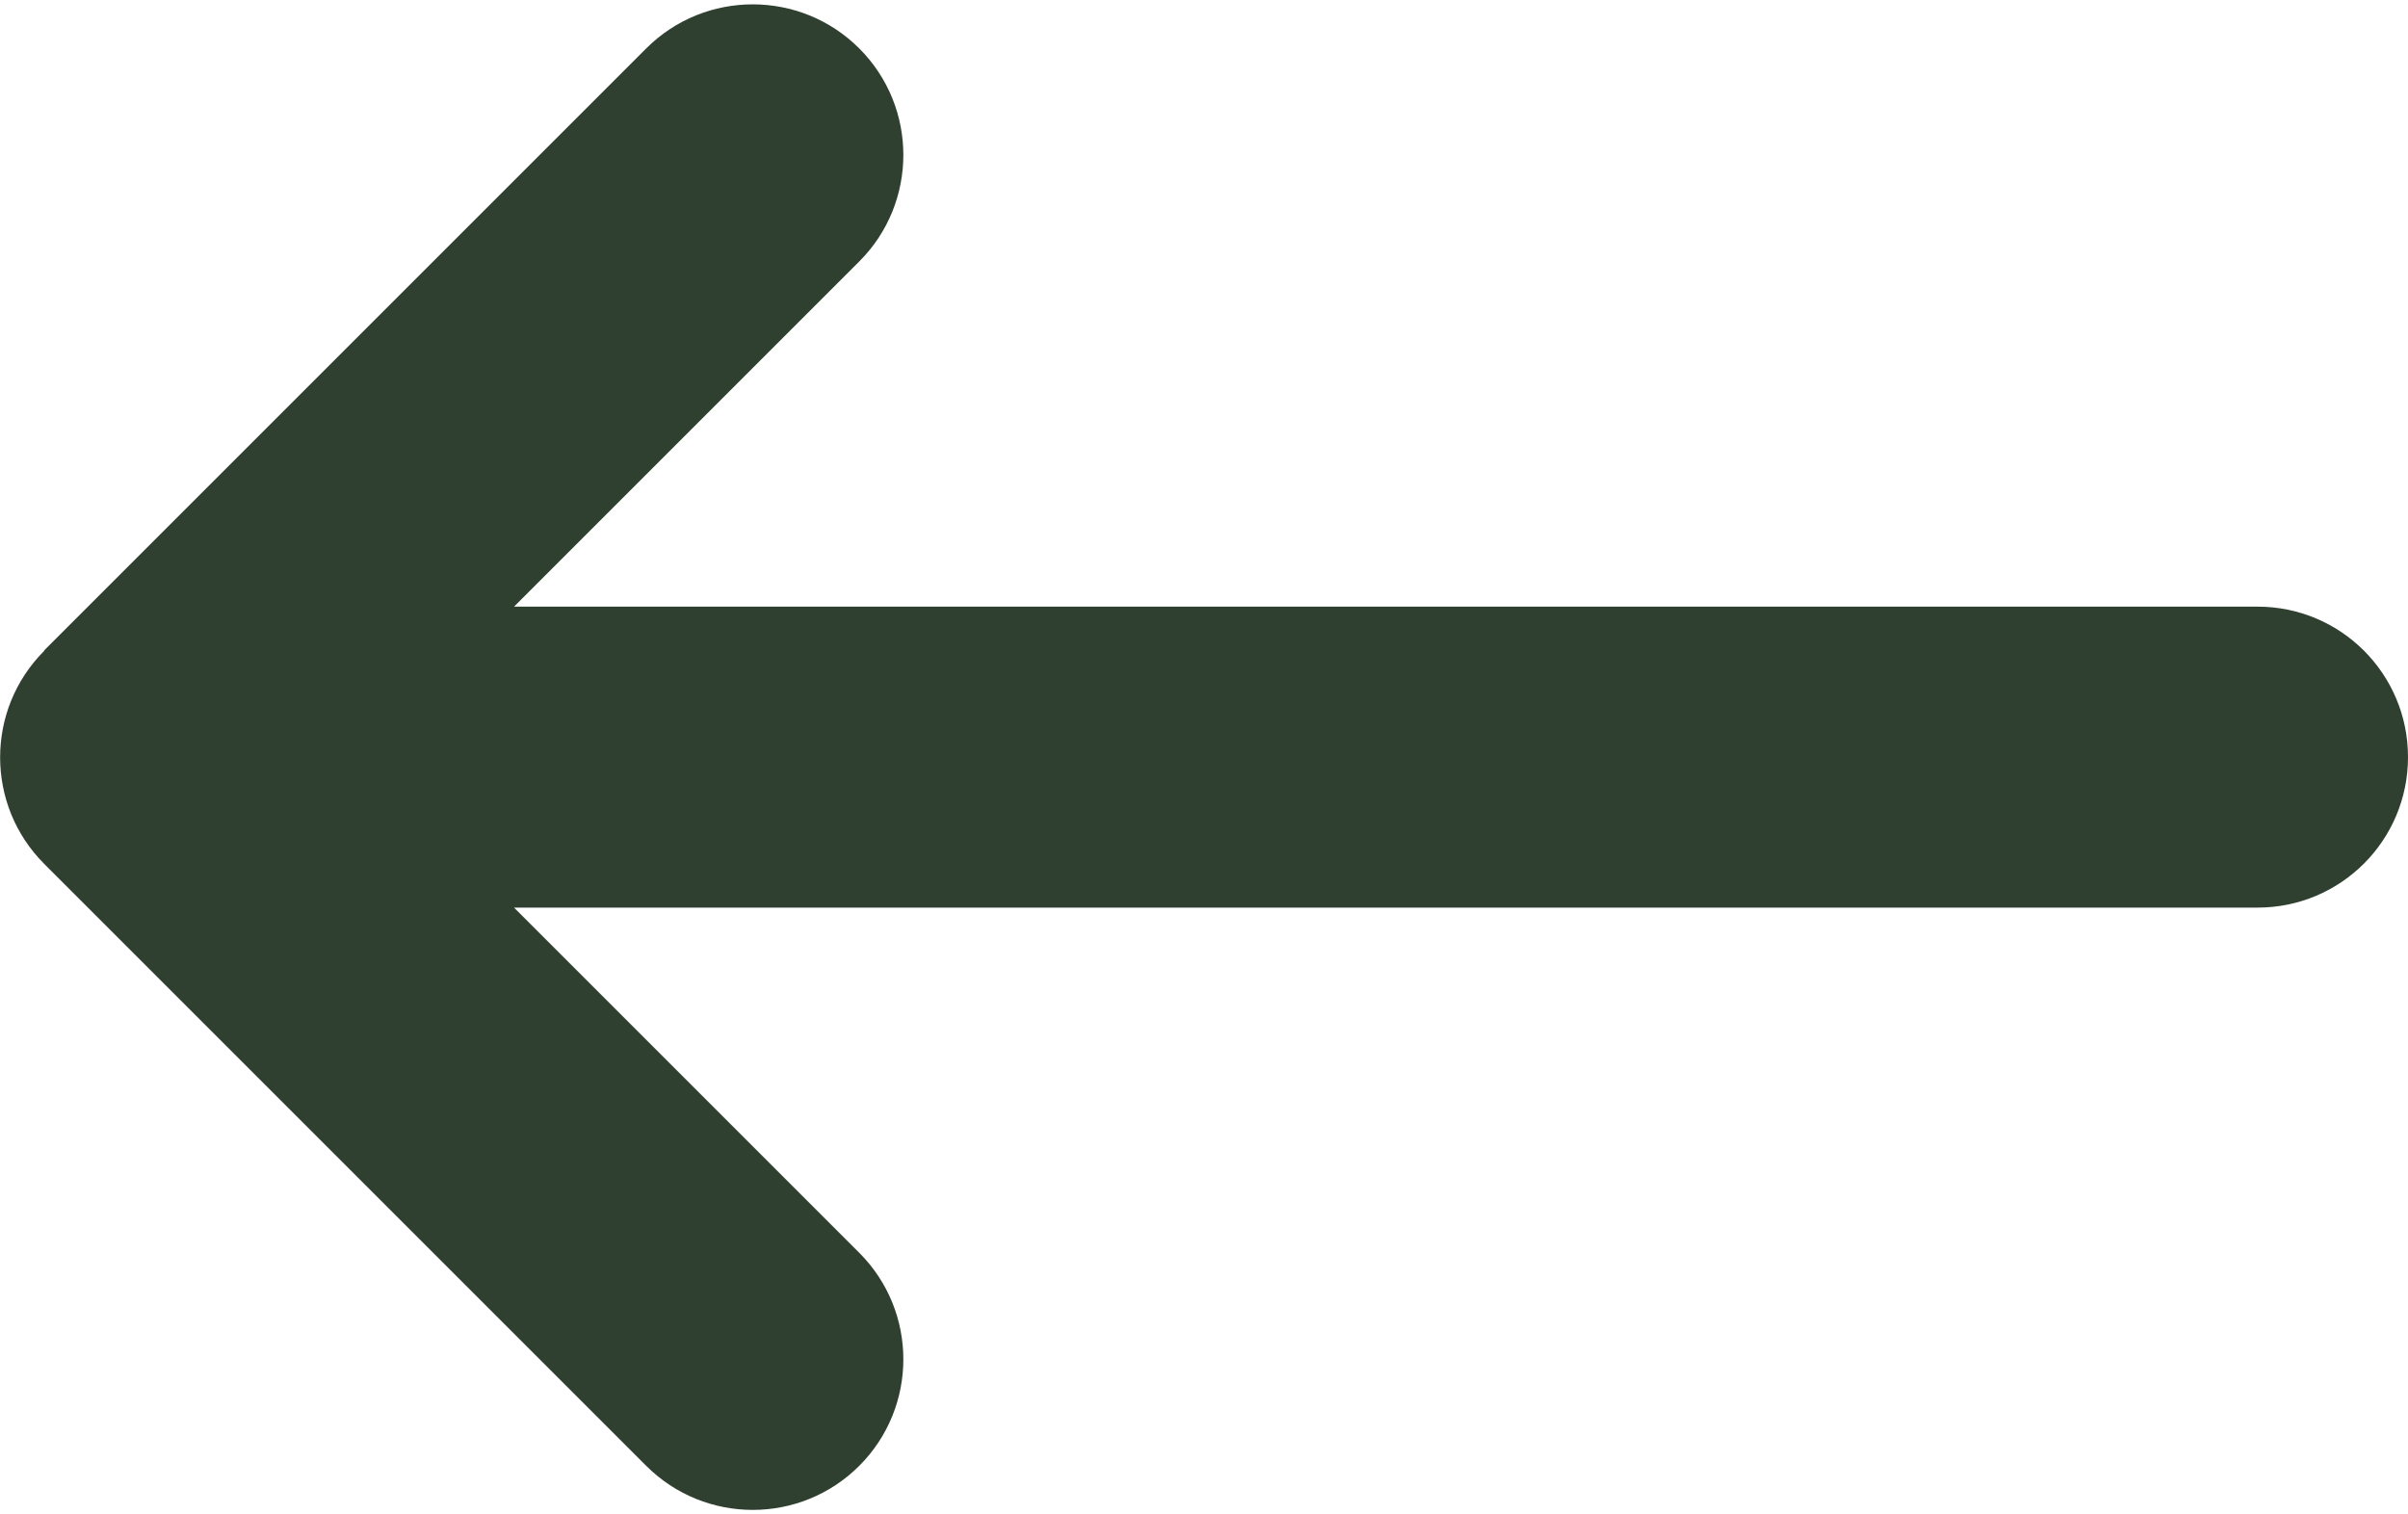<svg width="512" height="322" viewBox="0 0 512 322" fill="none" xmlns="http://www.w3.org/2000/svg">
<path d="M9.4 138.4C-3.1 150.9 -3.1 171.2 9.4 183.7L137.4 311.7C149.9 324.2 170.2 324.2 182.7 311.7C195.2 299.2 195.2 278.9 182.7 266.4L109.3 193H480C497.7 193 512 178.7 512 161C512 143.3 497.7 129 480 129H109.3L182.7 55.6C195.2 43.1 195.2 22.8 182.7 10.3C170.2 -2.2 149.9 -2.2 137.4 10.3L9.4 138.3V138.4Z" fill="#304030"/>
</svg>
